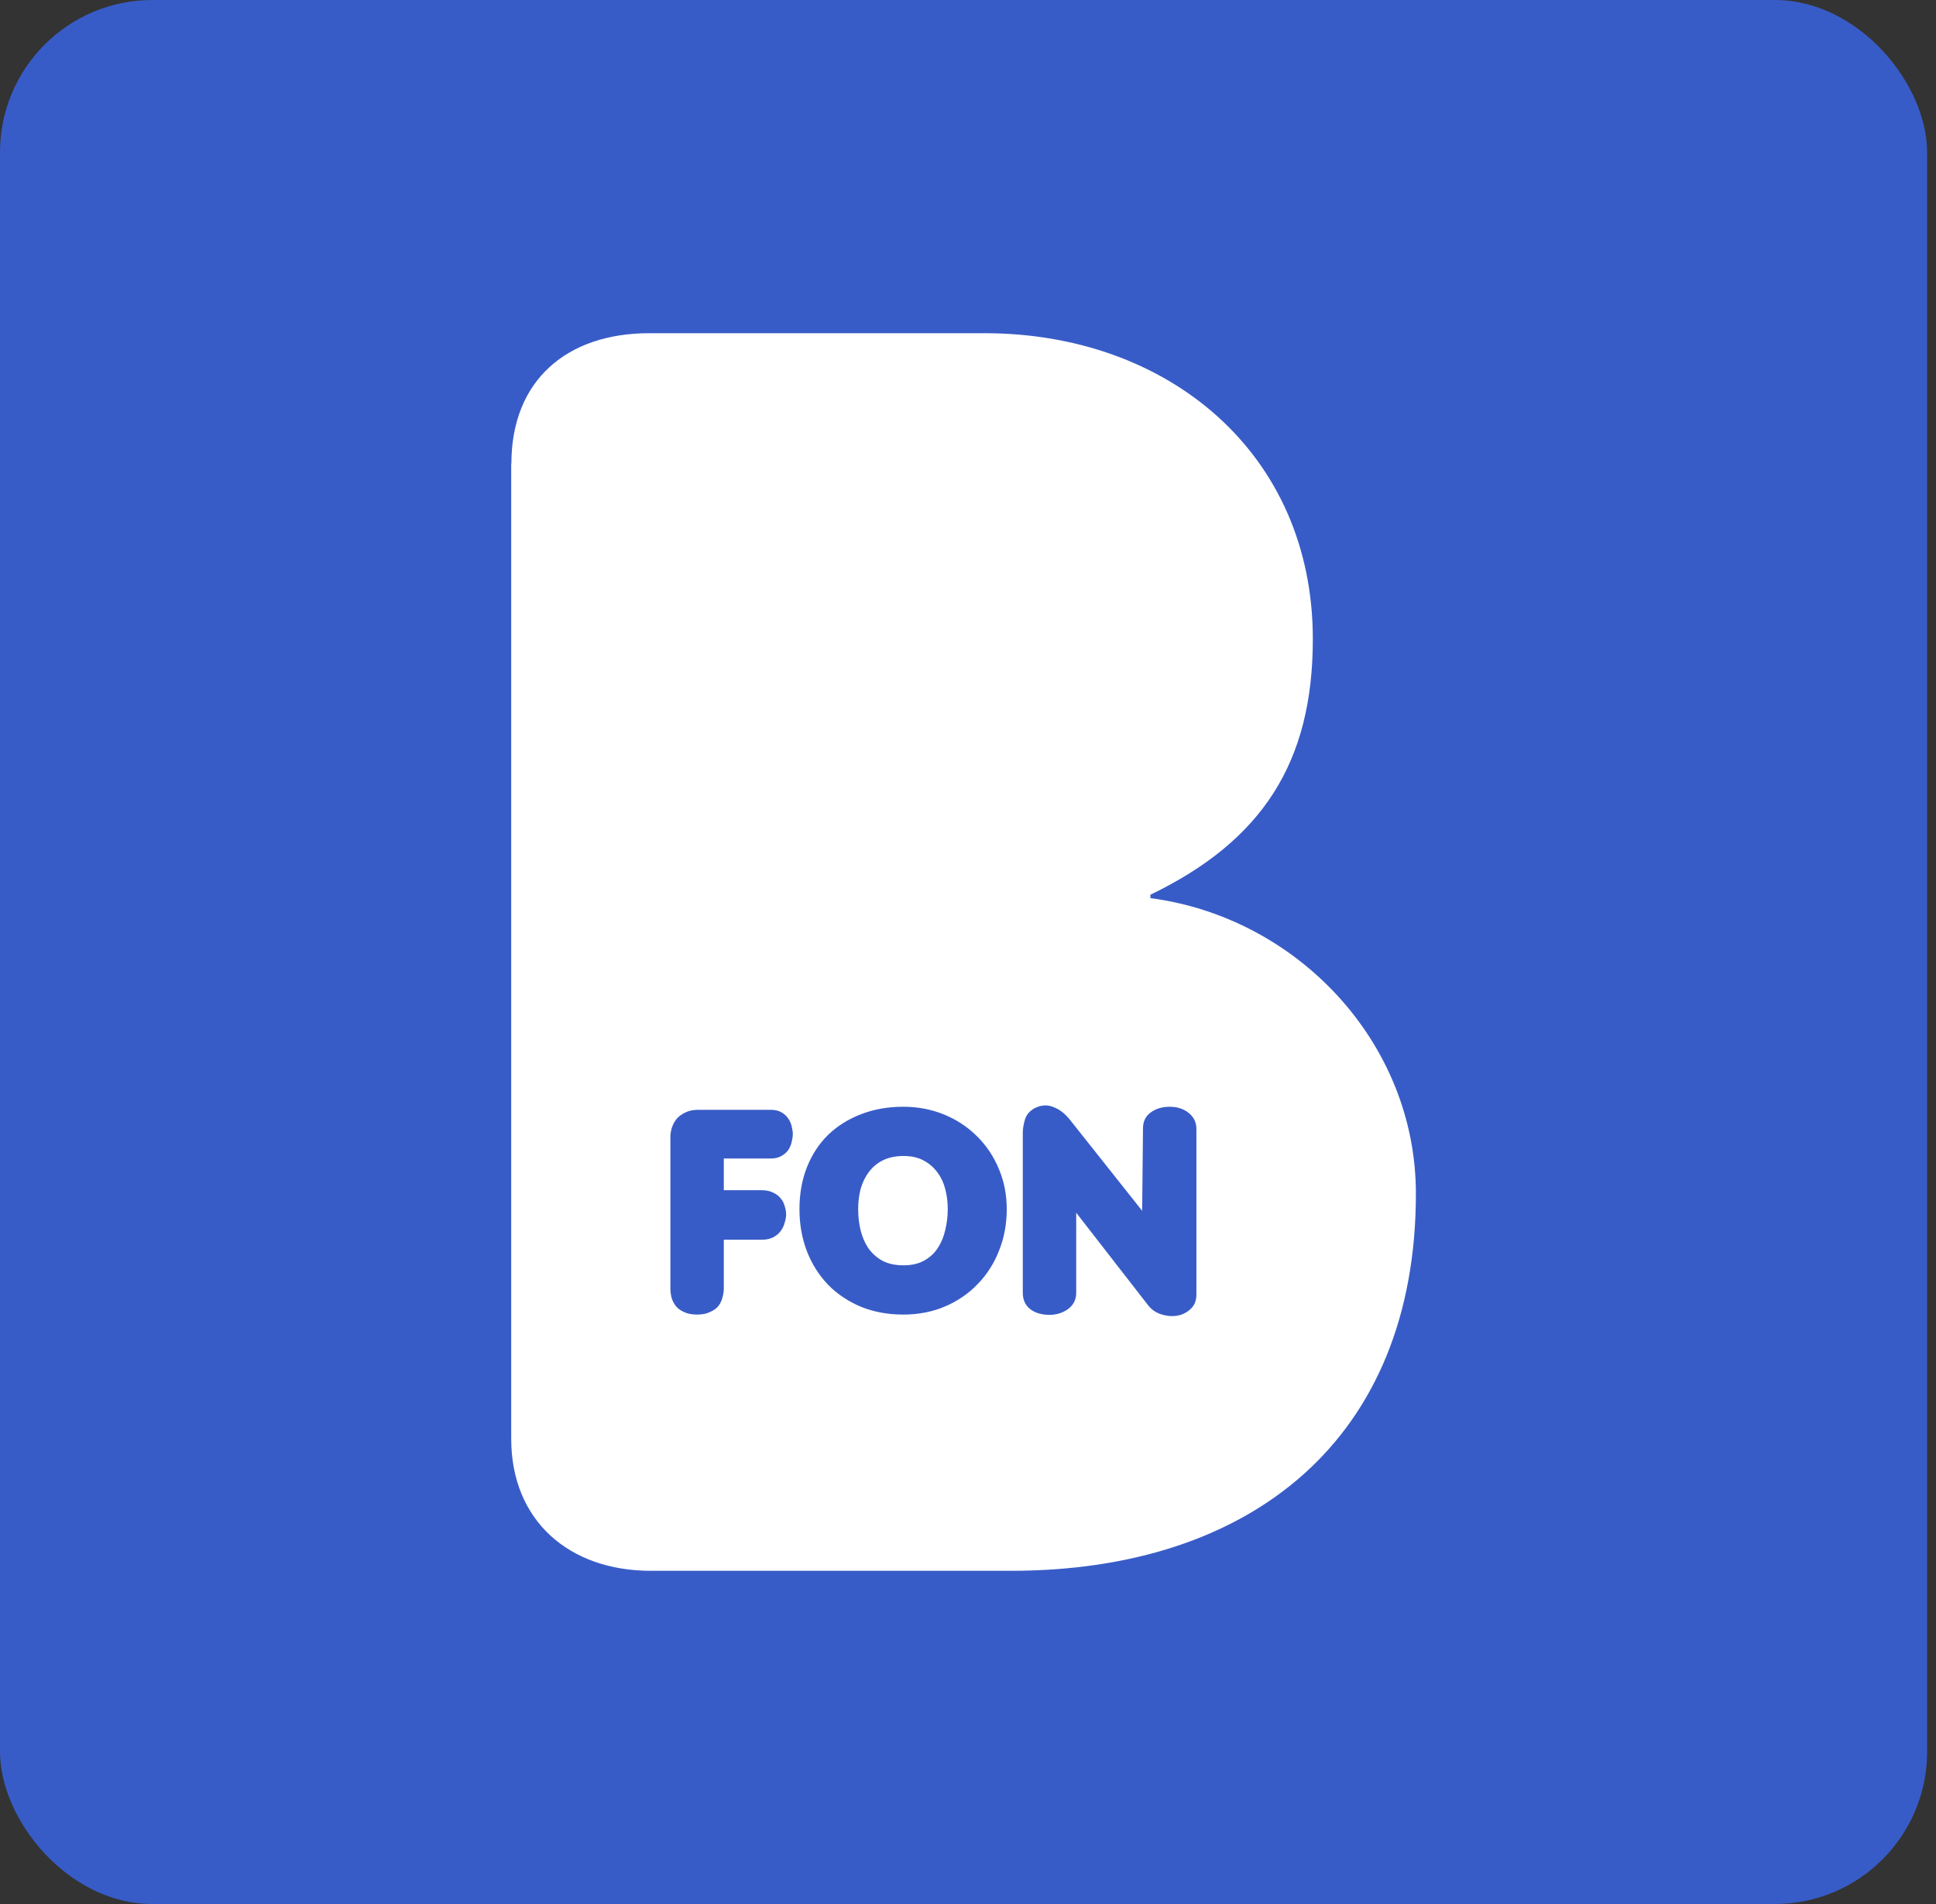 <svg width="183" height="180" viewBox="0 0 183 180" fill="none" xmlns="http://www.w3.org/2000/svg">
<rect x="0" y="0" width="183" height="180" fill="#333333" stroke="none"/>
<rect width="182.159" height="180" rx="14.4" fill="#385CC7"/>
<path fill-rule="evenodd" clip-rule="evenodd" d="M61.366 31.5C53.608 31.5 48.34 35.937 48.34 43.823H48.322V136.015C48.322 143.74 53.771 148.5 61.528 148.5H95.554C118.322 148.5 133.837 136.015 133.837 112.841C133.837 98.542 122.598 86.722 108.742 84.907V84.584C119.314 79.482 124.095 72.081 124.095 60.422C124.095 42.835 110.402 31.5 93.064 31.5H61.366ZM96.89 105.813C96.75 106.287 96.68 106.707 96.68 107.075V122.223C96.68 122.872 96.908 123.381 97.364 123.749C97.837 124.117 98.451 124.301 99.204 124.301C99.871 124.301 100.458 124.117 100.966 123.749C101.475 123.363 101.729 122.855 101.729 122.223V114.649L108.514 123.381C108.882 123.854 109.356 124.161 109.934 124.301C110.53 124.459 111.091 124.459 111.617 124.301C112.038 124.161 112.389 123.933 112.669 123.617C112.95 123.302 113.09 122.89 113.09 122.381V106.734C113.09 106.102 112.845 105.594 112.354 105.208C111.88 104.823 111.284 104.63 110.565 104.63C109.847 104.63 109.242 104.814 108.751 105.182C108.277 105.533 108.041 106.032 108.041 106.681L107.962 114.465L101.098 105.813C100.642 105.252 100.134 104.866 99.573 104.656C99.011 104.428 98.442 104.454 97.863 104.735C97.372 104.98 97.048 105.34 96.89 105.813ZM87.351 119.173C86.825 119.471 86.176 119.62 85.405 119.62C84.633 119.62 83.976 119.479 83.432 119.199C82.889 118.901 82.442 118.506 82.091 118.015C81.758 117.525 81.513 116.963 81.355 116.332C81.197 115.684 81.118 115.009 81.118 114.307C81.118 113.624 81.197 112.984 81.355 112.388C81.53 111.774 81.793 111.239 82.144 110.783C82.495 110.31 82.942 109.942 83.485 109.679C84.028 109.416 84.668 109.284 85.405 109.284C86.141 109.284 86.772 109.425 87.298 109.705C87.824 109.986 88.254 110.354 88.587 110.81C88.938 111.265 89.192 111.8 89.35 112.414C89.507 113.01 89.586 113.641 89.586 114.307C89.586 114.974 89.507 115.631 89.35 116.28C89.209 116.911 88.973 117.481 88.64 117.989C88.324 118.48 87.894 118.875 87.351 119.173ZM89.244 105.366C88.052 104.875 86.764 104.629 85.379 104.629C83.923 104.629 82.591 104.866 81.381 105.339C80.189 105.795 79.154 106.444 78.278 107.286C77.419 108.127 76.753 109.144 76.279 110.336C75.806 111.528 75.569 112.852 75.569 114.307C75.569 115.745 75.806 117.077 76.279 118.305C76.753 119.514 77.419 120.566 78.278 121.461C79.137 122.337 80.171 123.03 81.381 123.538C82.591 124.029 83.923 124.275 85.379 124.275C86.816 124.275 88.131 124.02 89.323 123.512C90.516 123.003 91.541 122.302 92.4 121.408C93.277 120.514 93.952 119.462 94.425 118.252C94.916 117.042 95.162 115.727 95.162 114.307C95.162 112.922 94.907 111.642 94.399 110.468C93.908 109.293 93.224 108.276 92.348 107.417C91.471 106.54 90.437 105.857 89.244 105.366ZM65.973 104.919H72.837C73.257 104.919 73.599 104.998 73.862 105.155C74.143 105.313 74.362 105.515 74.52 105.76C74.677 105.988 74.783 106.234 74.835 106.497C74.905 106.76 74.94 106.996 74.94 107.207C74.94 107.417 74.905 107.663 74.835 107.943C74.783 108.206 74.677 108.46 74.52 108.706C74.362 108.934 74.143 109.127 73.862 109.284C73.599 109.442 73.257 109.521 72.837 109.521H68.418V112.519H71.995C72.433 112.519 72.802 112.598 73.1 112.756C73.398 112.896 73.634 113.08 73.81 113.308C73.985 113.518 74.108 113.764 74.178 114.044C74.265 114.307 74.309 114.562 74.309 114.807C74.309 115.035 74.265 115.289 74.178 115.57C74.108 115.85 73.985 116.113 73.81 116.359C73.634 116.604 73.398 116.806 73.1 116.964C72.802 117.121 72.433 117.2 71.995 117.2H68.418V121.802C68.418 122.083 68.374 122.372 68.287 122.67C68.217 122.968 68.085 123.24 67.892 123.486C67.7 123.713 67.437 123.898 67.103 124.038C66.788 124.196 66.385 124.275 65.894 124.275C65.403 124.275 64.991 124.196 64.658 124.038C64.342 123.898 64.088 123.713 63.895 123.486C63.702 123.24 63.562 122.968 63.474 122.67C63.404 122.372 63.369 122.083 63.369 121.802V107.47C63.369 107.207 63.413 106.926 63.501 106.628C63.606 106.313 63.755 106.032 63.948 105.787C64.158 105.541 64.43 105.34 64.763 105.182C65.096 105.006 65.499 104.919 65.973 104.919Z" fill="white"/>
</svg>
